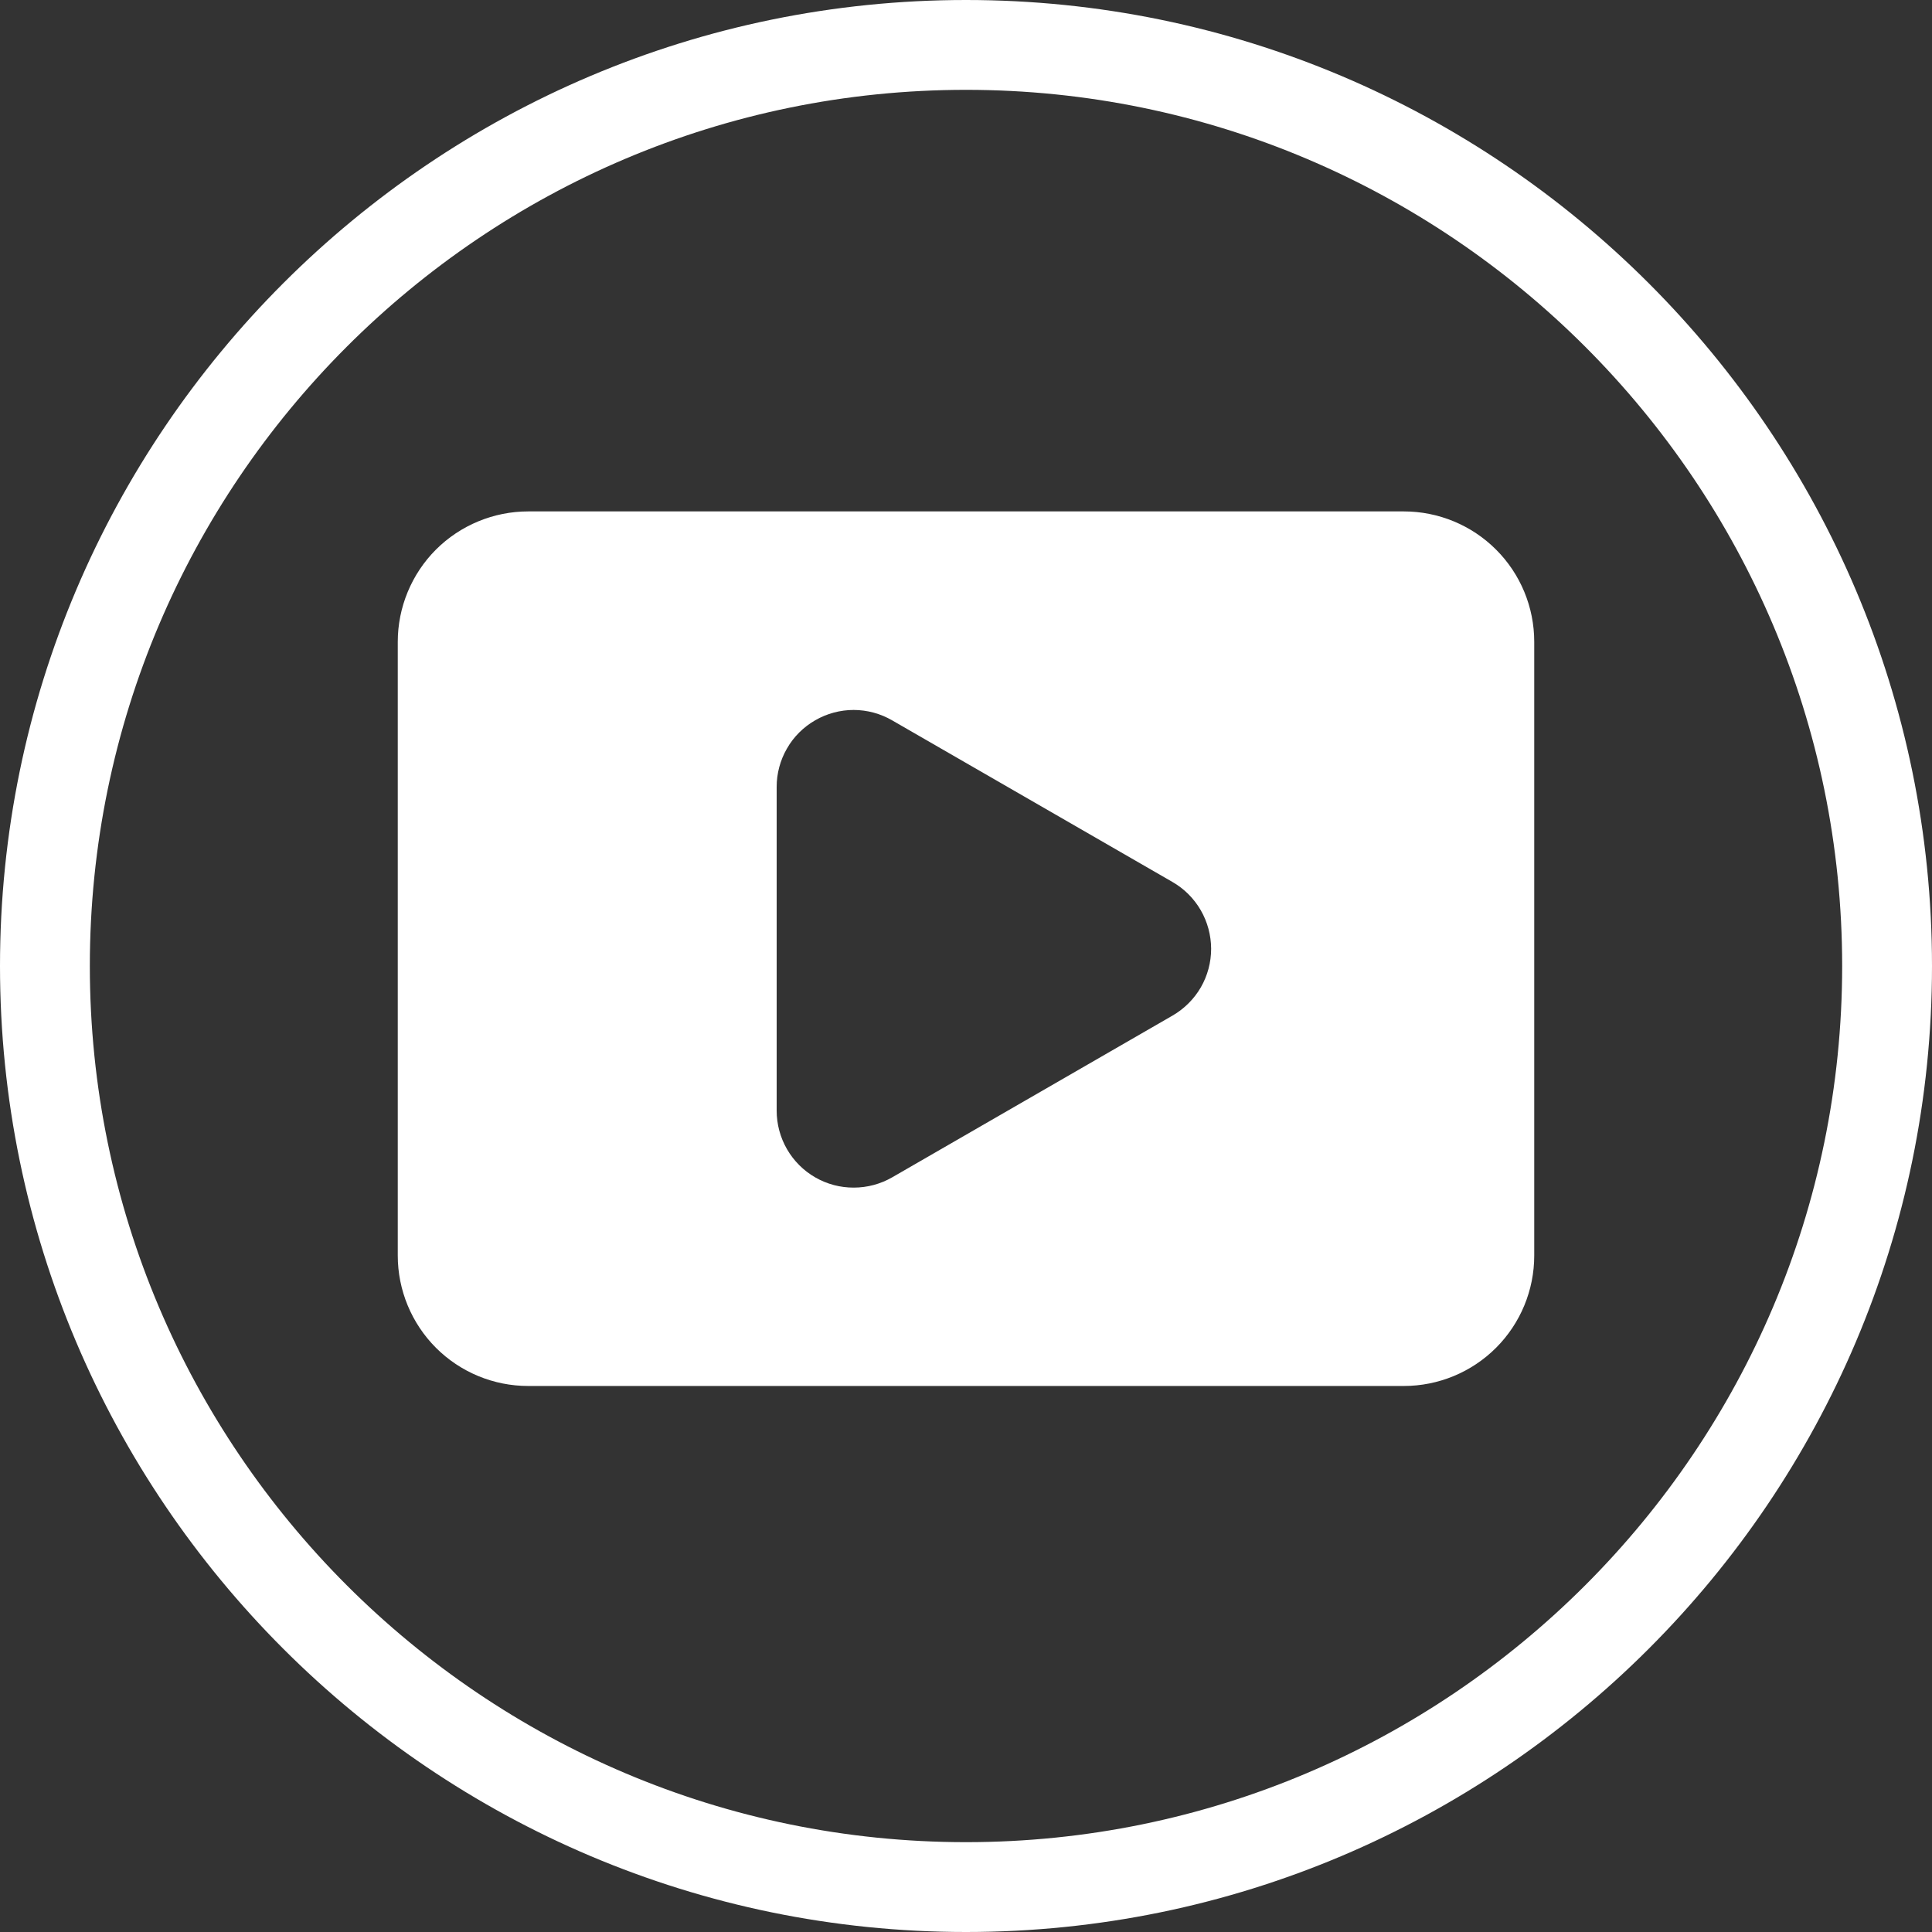 <svg xmlns="http://www.w3.org/2000/svg" width="34" height="34" viewBox="0 0 34 34" fill="none"><rect x="0" y="0" width="34" height="34" fill="#333333" stroke="none"/><path d="M24.705 9C25.314 9 25.898 9.242 26.328 9.672C26.759 10.102 27 10.686 27 11.295V22.096C27 22.704 26.759 23.288 26.328 23.719C25.898 24.149 25.314 24.391 24.705 24.391H9.295C8.686 24.391 8.102 24.149 7.672 23.719C7.242 23.288 7 22.704 7 22.096V11.295C7 10.994 7.06 10.695 7.175 10.417C7.29 10.139 7.459 9.885 7.672 9.672C7.885 9.459 8.139 9.29 8.417 9.175C8.695 9.06 8.994 9 9.295 9H24.705ZM15.024 12.494C14.786 12.494 14.552 12.557 14.346 12.676C14.139 12.795 13.967 12.966 13.849 13.173C13.73 13.379 13.667 13.614 13.668 13.852V19.546C13.668 19.784 13.731 20.018 13.85 20.224C13.969 20.43 14.14 20.601 14.347 20.72C14.553 20.839 14.787 20.901 15.025 20.9C15.263 20.9 15.497 20.837 15.703 20.718L20.634 17.873C20.84 17.754 21.012 17.583 21.132 17.377C21.251 17.171 21.314 16.936 21.314 16.697C21.313 16.459 21.25 16.224 21.131 16.018C21.011 15.811 20.84 15.64 20.633 15.521L15.702 12.678C15.496 12.558 15.262 12.495 15.024 12.494Z" fill="white"></path><path d="M17 0C7.626 0 0 7.626 0 17C0 26.374 7.626 34 17 34C26.374 34 34 26.374 34 17C34 7.626 26.374 0 17 0ZM17 32.419C8.498 32.419 1.581 25.502 1.581 17C1.581 8.498 8.498 1.581 17 1.581C25.502 1.581 32.419 8.498 32.419 17C32.419 25.502 25.502 32.419 17 32.419Z" fill="white"></path></svg>